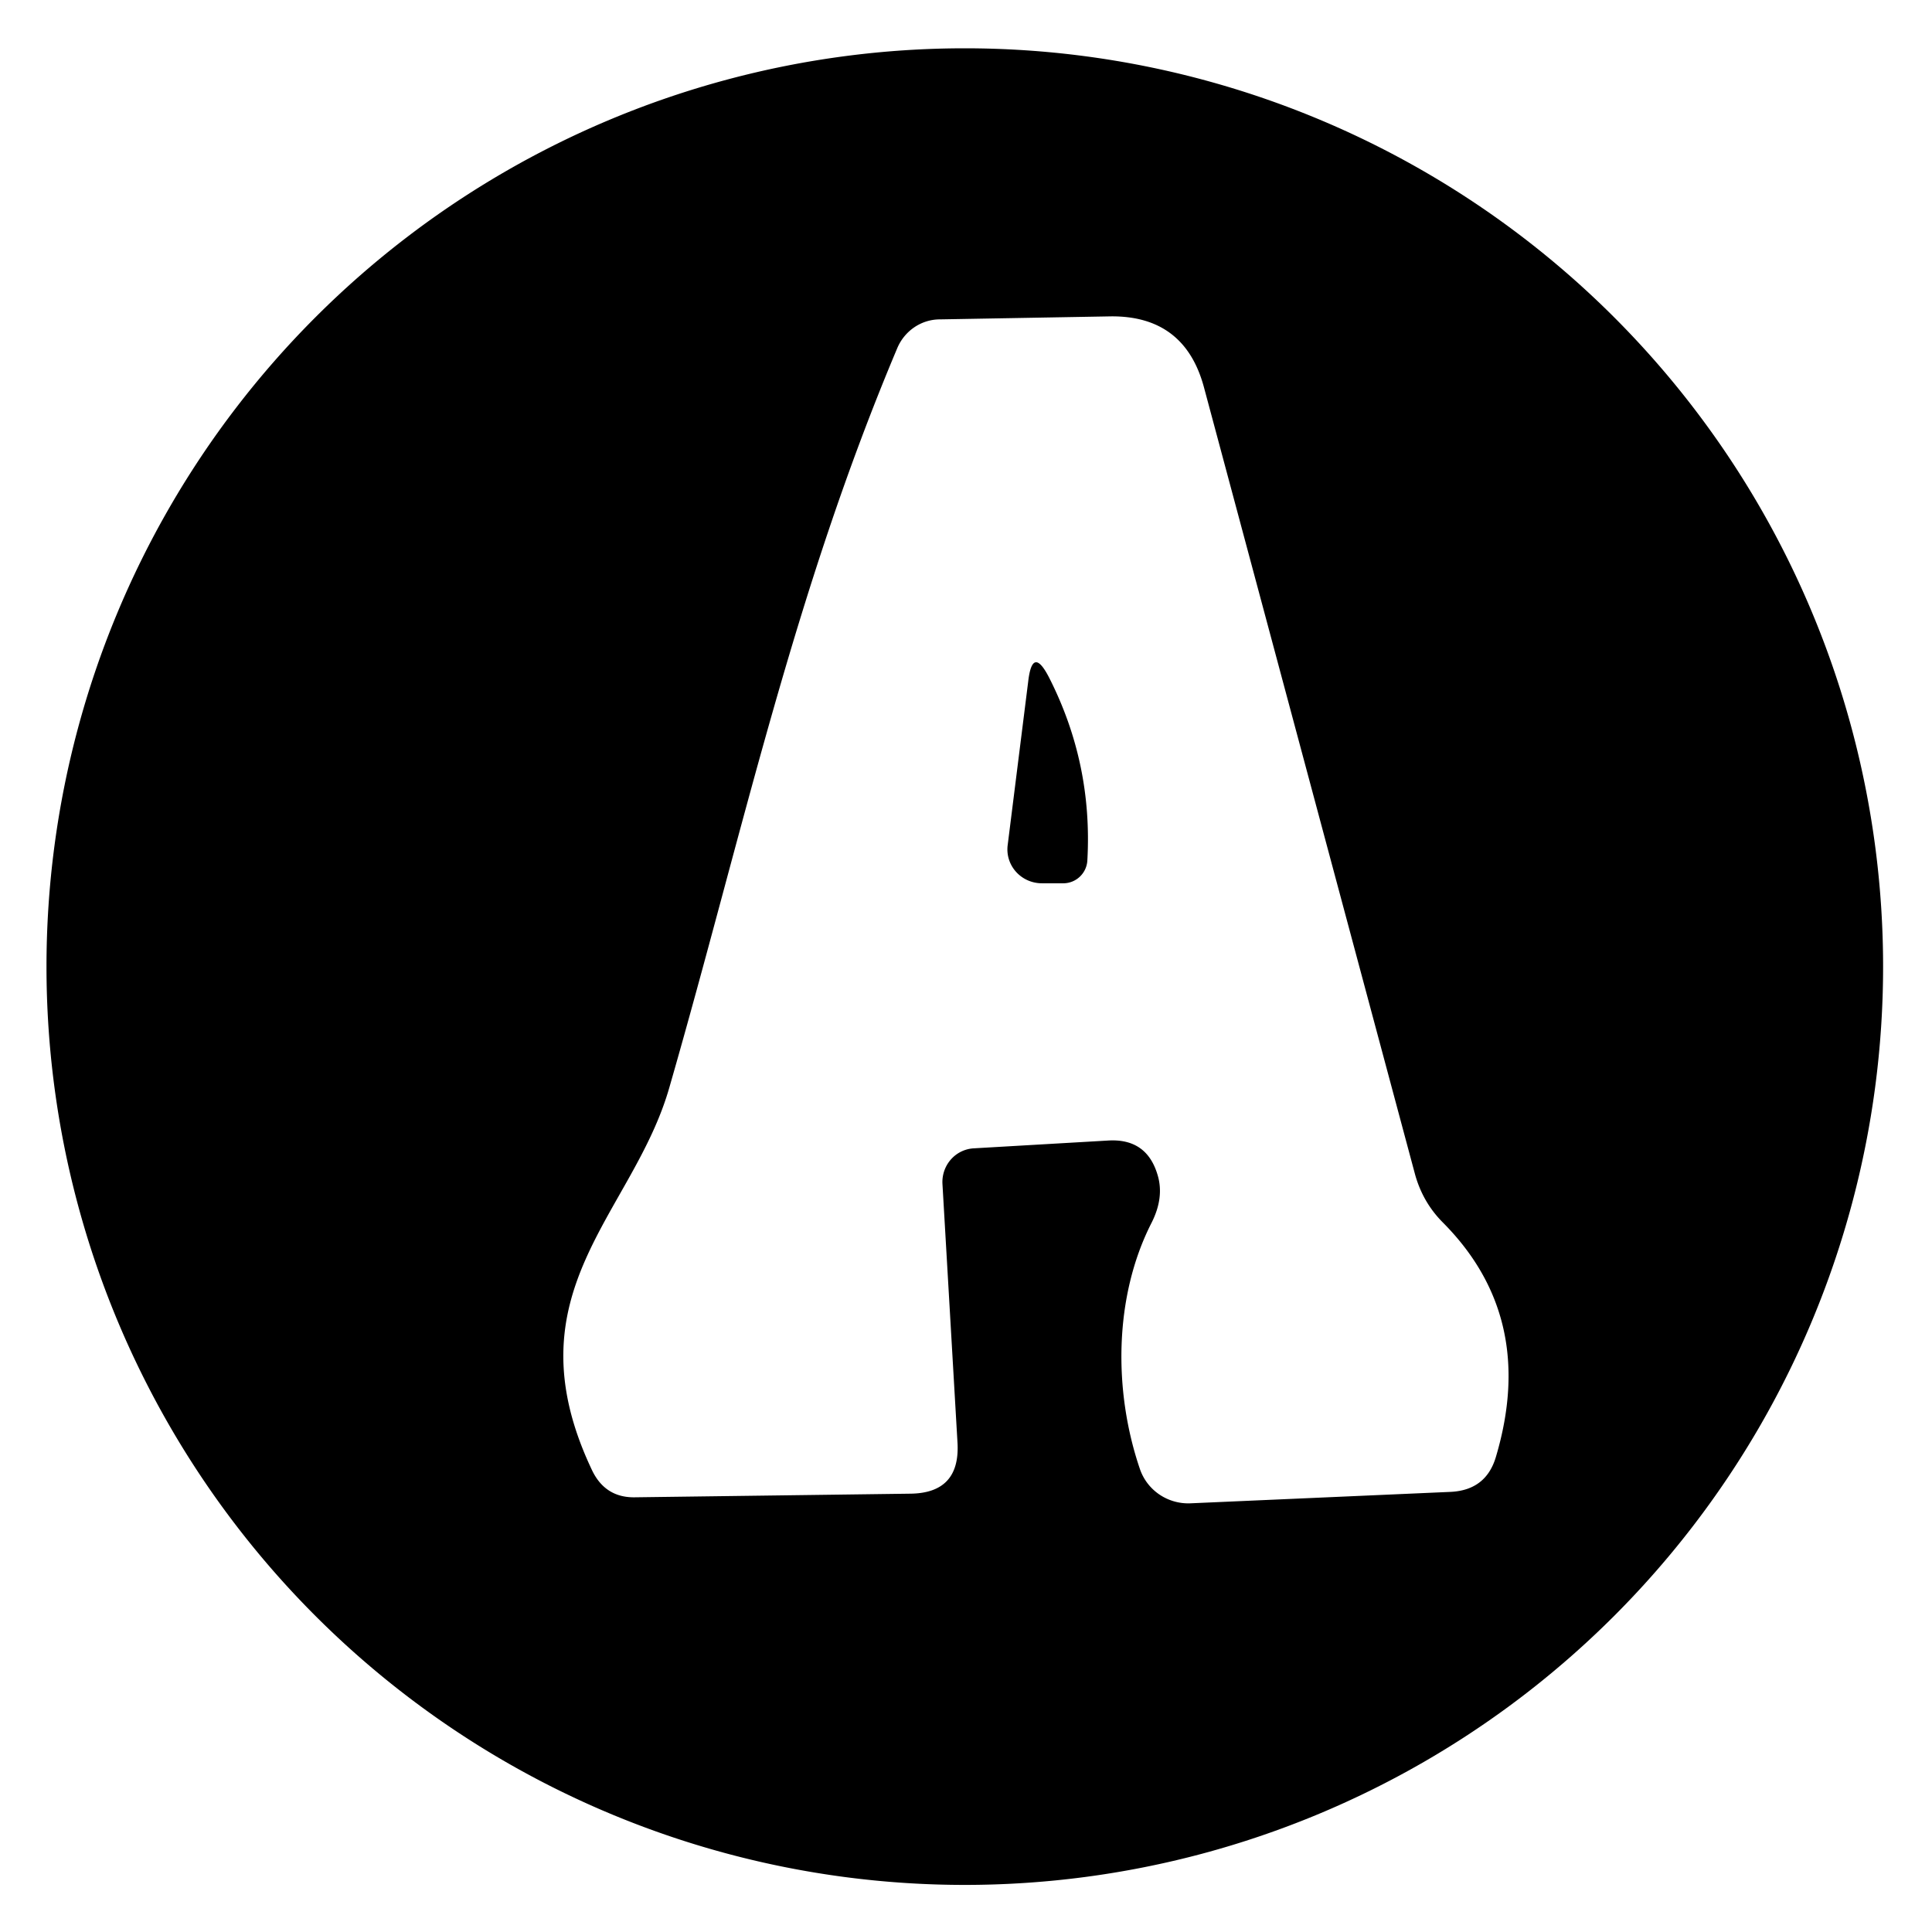 <svg viewBox="0.00 0.00 32.00 32.00" version="1.1" xmlns="http://www.w3.org/2000/svg">
<path d="M 31.19 16.01
  A 15.21 15.21 0.0 0 1 15.98 31.22
  A 15.21 15.21 0.0 0 1 0.77 16.01
  A 15.21 15.21 0.0 0 1 15.98 0.80
  A 15.21 15.21 0.0 0 1 31.19 16.01
  Z
  M 19.17 19.45
  Q 19.29 19.83 19.07 20.26
  C 18.45 21.48 18.44 23.04 18.88 24.33
  A 0.85 0.84 -10.2 0 0 19.71 24.90
  L 24.03 24.71
  Q 24.62 24.68 24.78 24.12
  Q 25.46 21.82 23.90 20.25
  Q 23.57 19.92 23.44 19.46
  L 19.94 6.41
  Q 19.62 5.23 18.40 5.24
  L 15.57 5.29
  A 0.78 0.76 -78.5 0 0 14.86 5.77
  C 13.14 9.85 12.31 13.76 11.09 18.00
  C 10.49 20.12 8.40 21.40 9.81 24.36
  Q 10.03 24.81 10.52 24.80
  L 15.08 24.74
  Q 15.90 24.73 15.86 23.91
  L 15.61 19.61
  A 0.56 0.55 86.9 0 1 16.13 19.02
  L 18.37 18.89
  Q 18.99 18.86 19.17 19.45
  Z" fill="#000000"></path>
<path d="M 17.38 11.23
  Q 18.10 12.65 18.01 14.25
  A 0.40 0.40 0.0 0 1 17.62 14.63
  L 17.26 14.63
  A 0.57 0.56 3.1 0 1 16.69 14.00
  L 17.03 11.29
  Q 17.10 10.68 17.38 11.23
  Z" fill="#000000"></path>
</svg>
